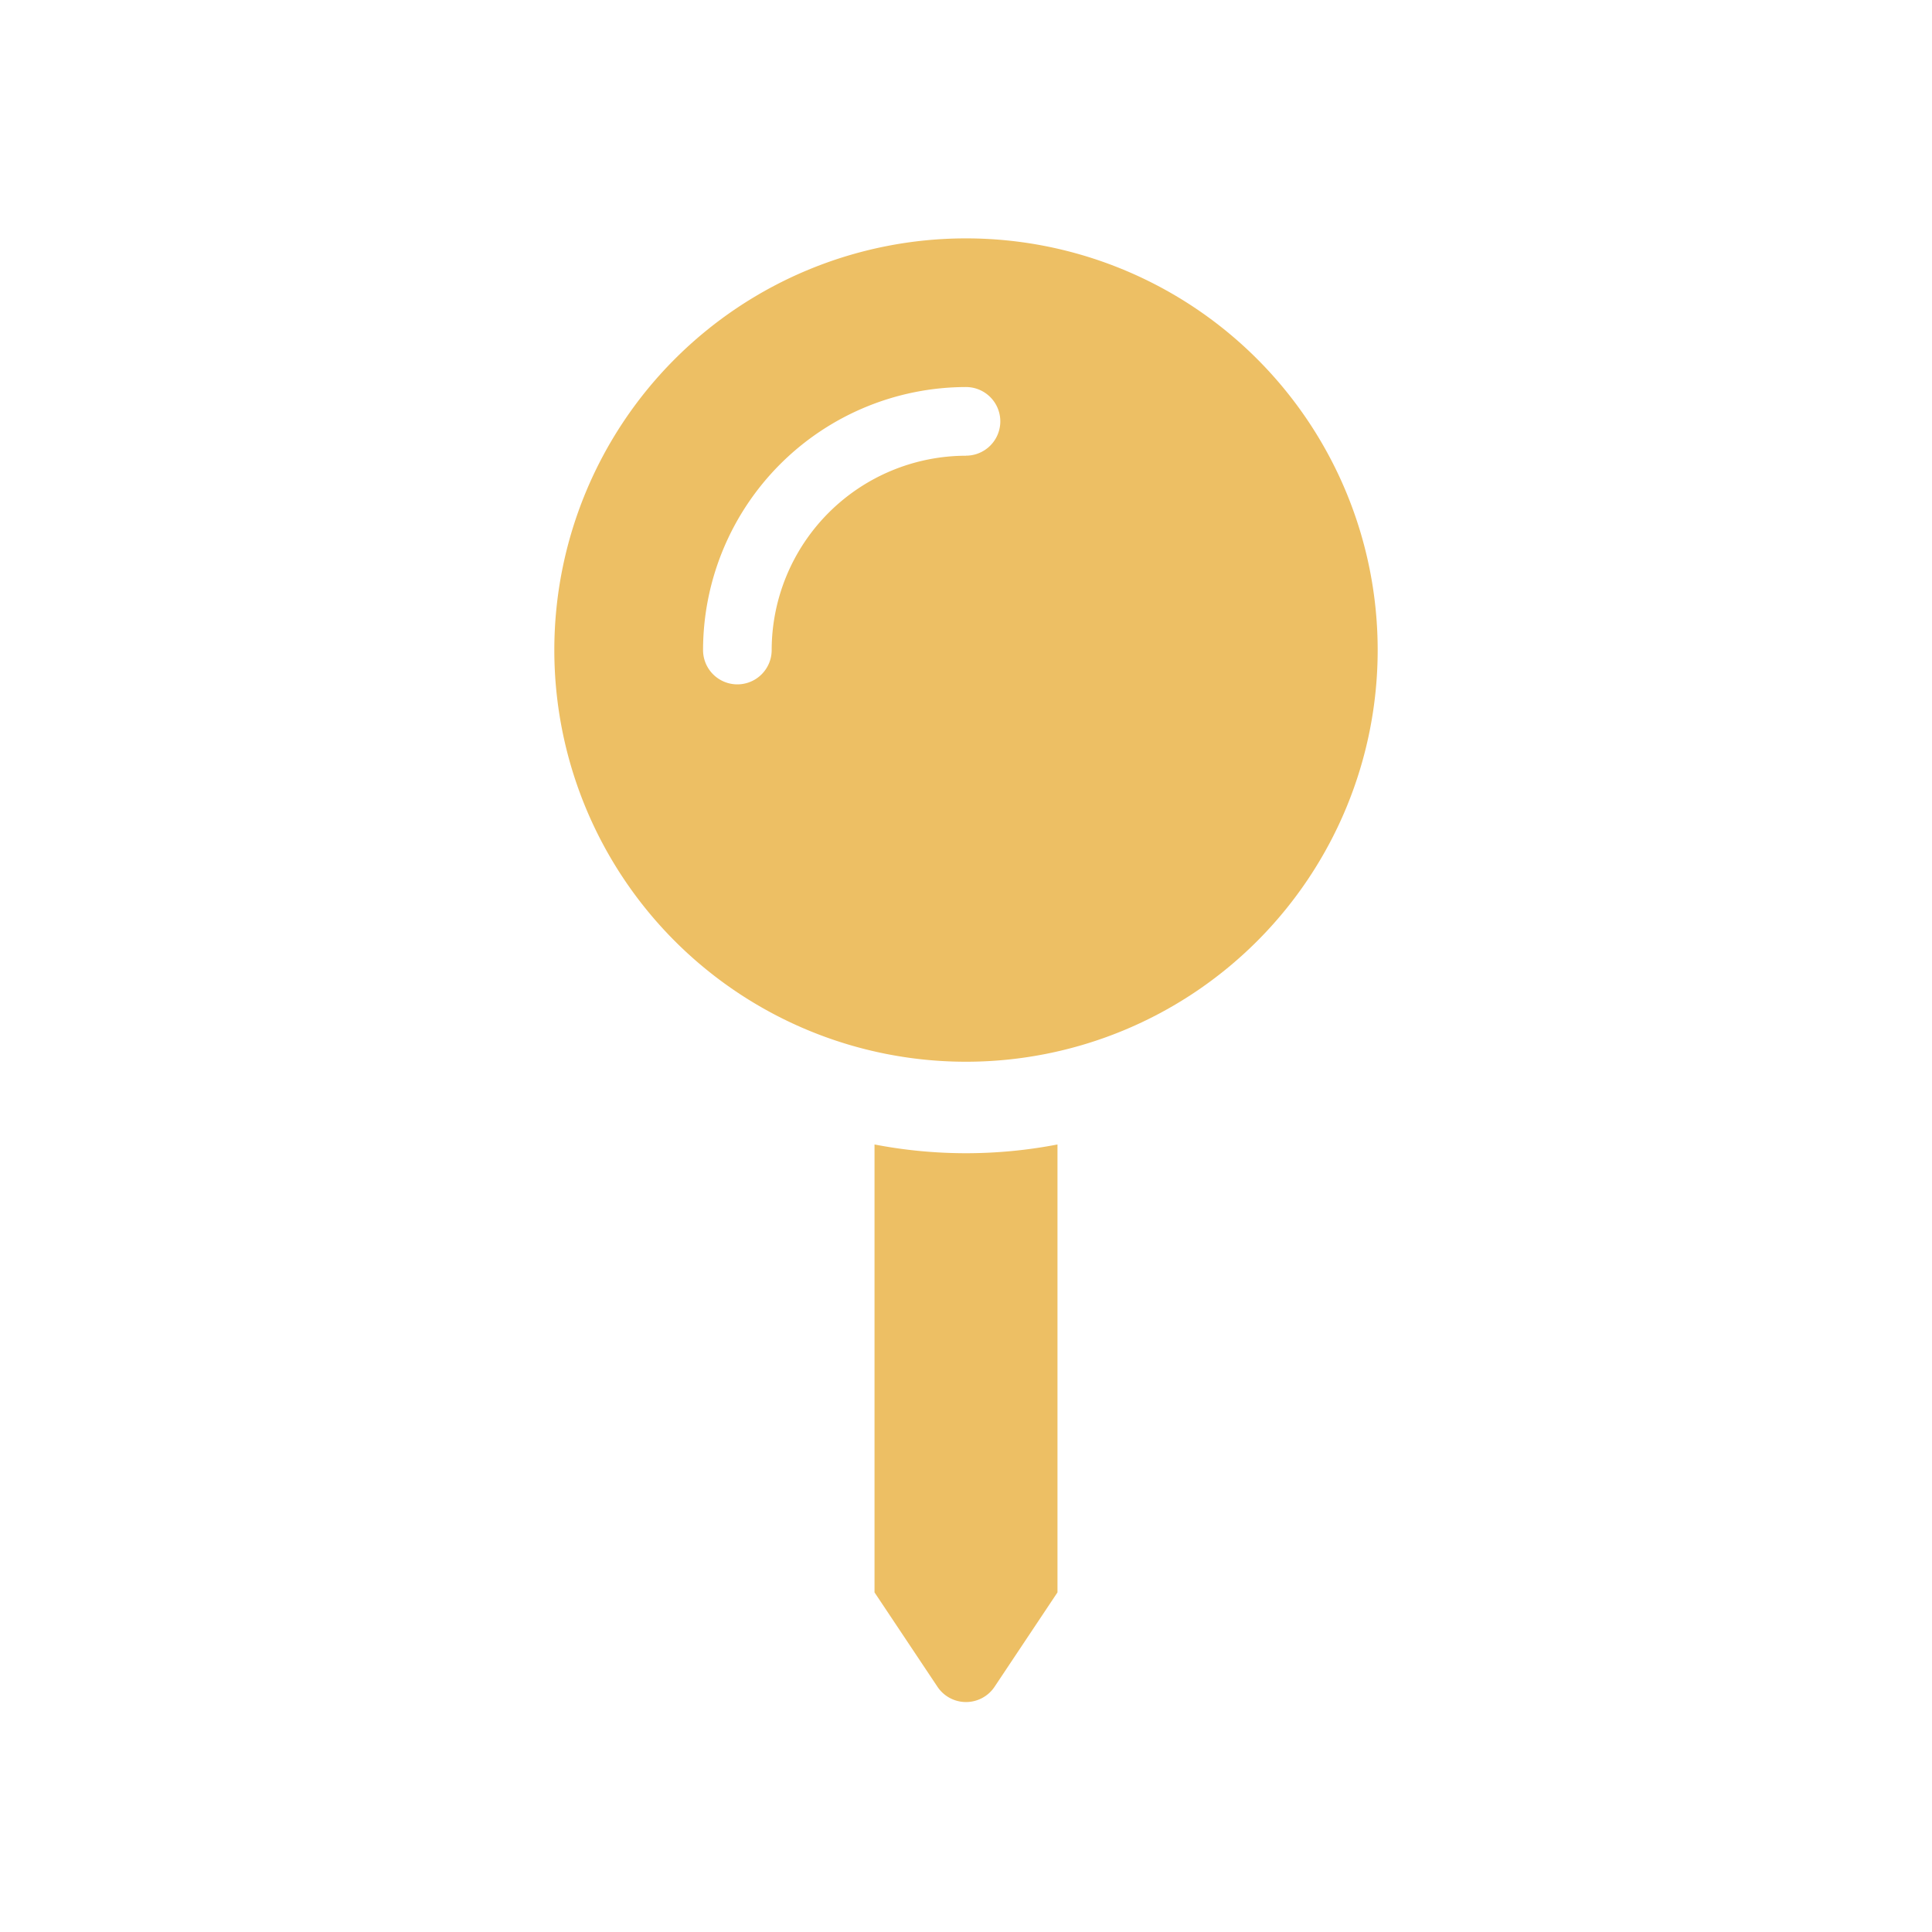 <svg xmlns="http://www.w3.org/2000/svg" xmlns:xlink="http://www.w3.org/1999/xlink" width="120" height="120" viewBox="0 0 120 120">
  <defs>
    <clipPath id="clip-path">
      <circle id="Ellipse_24" data-name="Ellipse 24" cx="60" cy="60" r="60" transform="translate(0 -0.263)" fill="#fff" stroke="#707070" stroke-width="0.3"/>
    </clipPath>
  </defs>
  <g id="Mask_Group_3" data-name="Mask Group 3" transform="translate(0 0.263)" clip-path="url(#clip-path)">
    <path id="Icon_awesome-map-pin" data-name="Icon awesome-map-pin" d="M19.888,56.279V84.1l3.91,5.863a2.132,2.132,0,0,0,3.546,0L31.252,84.1V56.279a29.983,29.983,0,0,1-11.364,0ZM25.57,0A25.57,25.57,0,1,0,51.14,25.57,25.57,25.57,0,0,0,25.57,0Zm0,13.5A12.087,12.087,0,0,0,13.5,25.57a2.131,2.131,0,1,1-4.262,0A16.356,16.356,0,0,1,25.57,9.234a2.131,2.131,0,0,1,0,4.262Z" transform="translate(34.43 14.543)" fill="#edbf64"/>
  </g>
</svg>
